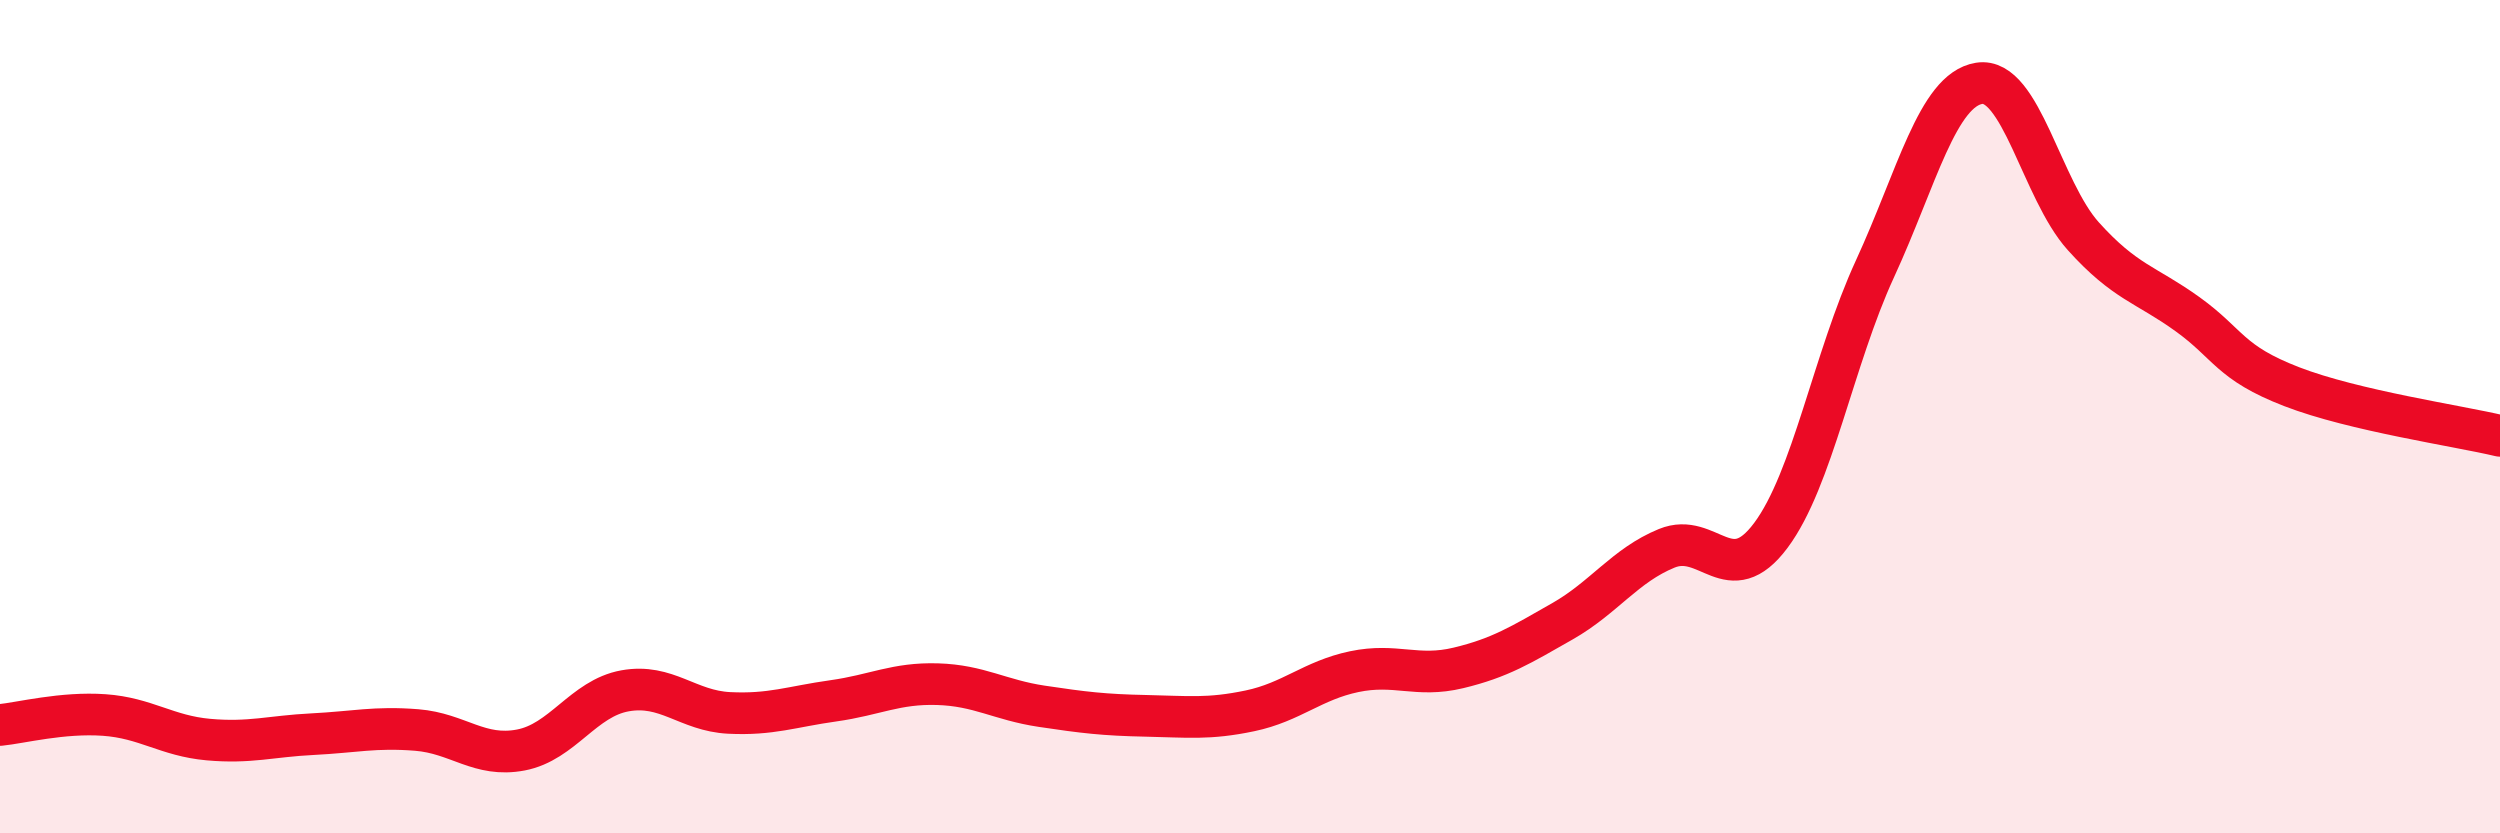 
    <svg width="60" height="20" viewBox="0 0 60 20" xmlns="http://www.w3.org/2000/svg">
      <path
        d="M 0,17.4 C 0.5,17.35 1.5,17.09 2.5,17.16 C 3.5,17.23 4,17.66 5,17.75 C 6,17.84 6.5,17.67 7.5,17.62 C 8.5,17.57 9,17.44 10,17.52 C 11,17.6 11.5,18.19 12.5,18 C 13.5,17.81 14,16.76 15,16.58 C 16,16.4 16.5,17.06 17.5,17.11 C 18.5,17.16 19,16.96 20,16.82 C 21,16.68 21.5,16.39 22.5,16.42 C 23.5,16.45 24,16.8 25,16.95 C 26,17.1 26.5,17.16 27.5,17.18 C 28.5,17.2 29,17.27 30,17.06 C 31,16.85 31.5,16.33 32.5,16.12 C 33.5,15.91 34,16.27 35,16.03 C 36,15.79 36.5,15.48 37.5,14.91 C 38.5,14.34 39,13.57 40,13.16 C 41,12.75 41.5,14.19 42.5,12.85 C 43.5,11.51 44,8.62 45,6.45 C 46,4.28 46.5,2.16 47.5,2 C 48.5,1.84 49,4.56 50,5.67 C 51,6.78 51.5,6.82 52.5,7.54 C 53.5,8.26 53.5,8.7 55,9.28 C 56.5,9.86 59,10.22 60,10.46L60 20L0 20Z"
        fill="#EB0A25"
        opacity="0.1"
        stroke-linecap="round"
        stroke-linejoin="round"
      />
      <path
        d="M 0,17.4 C 0.5,17.35 1.5,17.09 2.5,17.16 C 3.5,17.23 4,17.66 5,17.75 C 6,17.84 6.5,17.67 7.5,17.62 C 8.5,17.57 9,17.44 10,17.52 C 11,17.6 11.5,18.19 12.5,18 C 13.5,17.81 14,16.76 15,16.58 C 16,16.4 16.5,17.06 17.5,17.11 C 18.5,17.16 19,16.96 20,16.82 C 21,16.68 21.5,16.39 22.5,16.42 C 23.5,16.45 24,16.8 25,16.95 C 26,17.1 26.5,17.16 27.5,17.18 C 28.5,17.2 29,17.27 30,17.06 C 31,16.85 31.5,16.33 32.5,16.12 C 33.5,15.91 34,16.27 35,16.03 C 36,15.79 36.5,15.48 37.5,14.91 C 38.5,14.34 39,13.57 40,13.16 C 41,12.75 41.5,14.19 42.5,12.85 C 43.5,11.51 44,8.62 45,6.45 C 46,4.28 46.5,2.16 47.5,2 C 48.5,1.84 49,4.56 50,5.67 C 51,6.78 51.5,6.82 52.5,7.54 C 53.5,8.26 53.5,8.7 55,9.28 C 56.5,9.86 59,10.22 60,10.46"
        stroke="#EB0A25"
        stroke-width="1"
        fill="none"
        stroke-linecap="round"
        stroke-linejoin="round"
      />
    </svg>
  